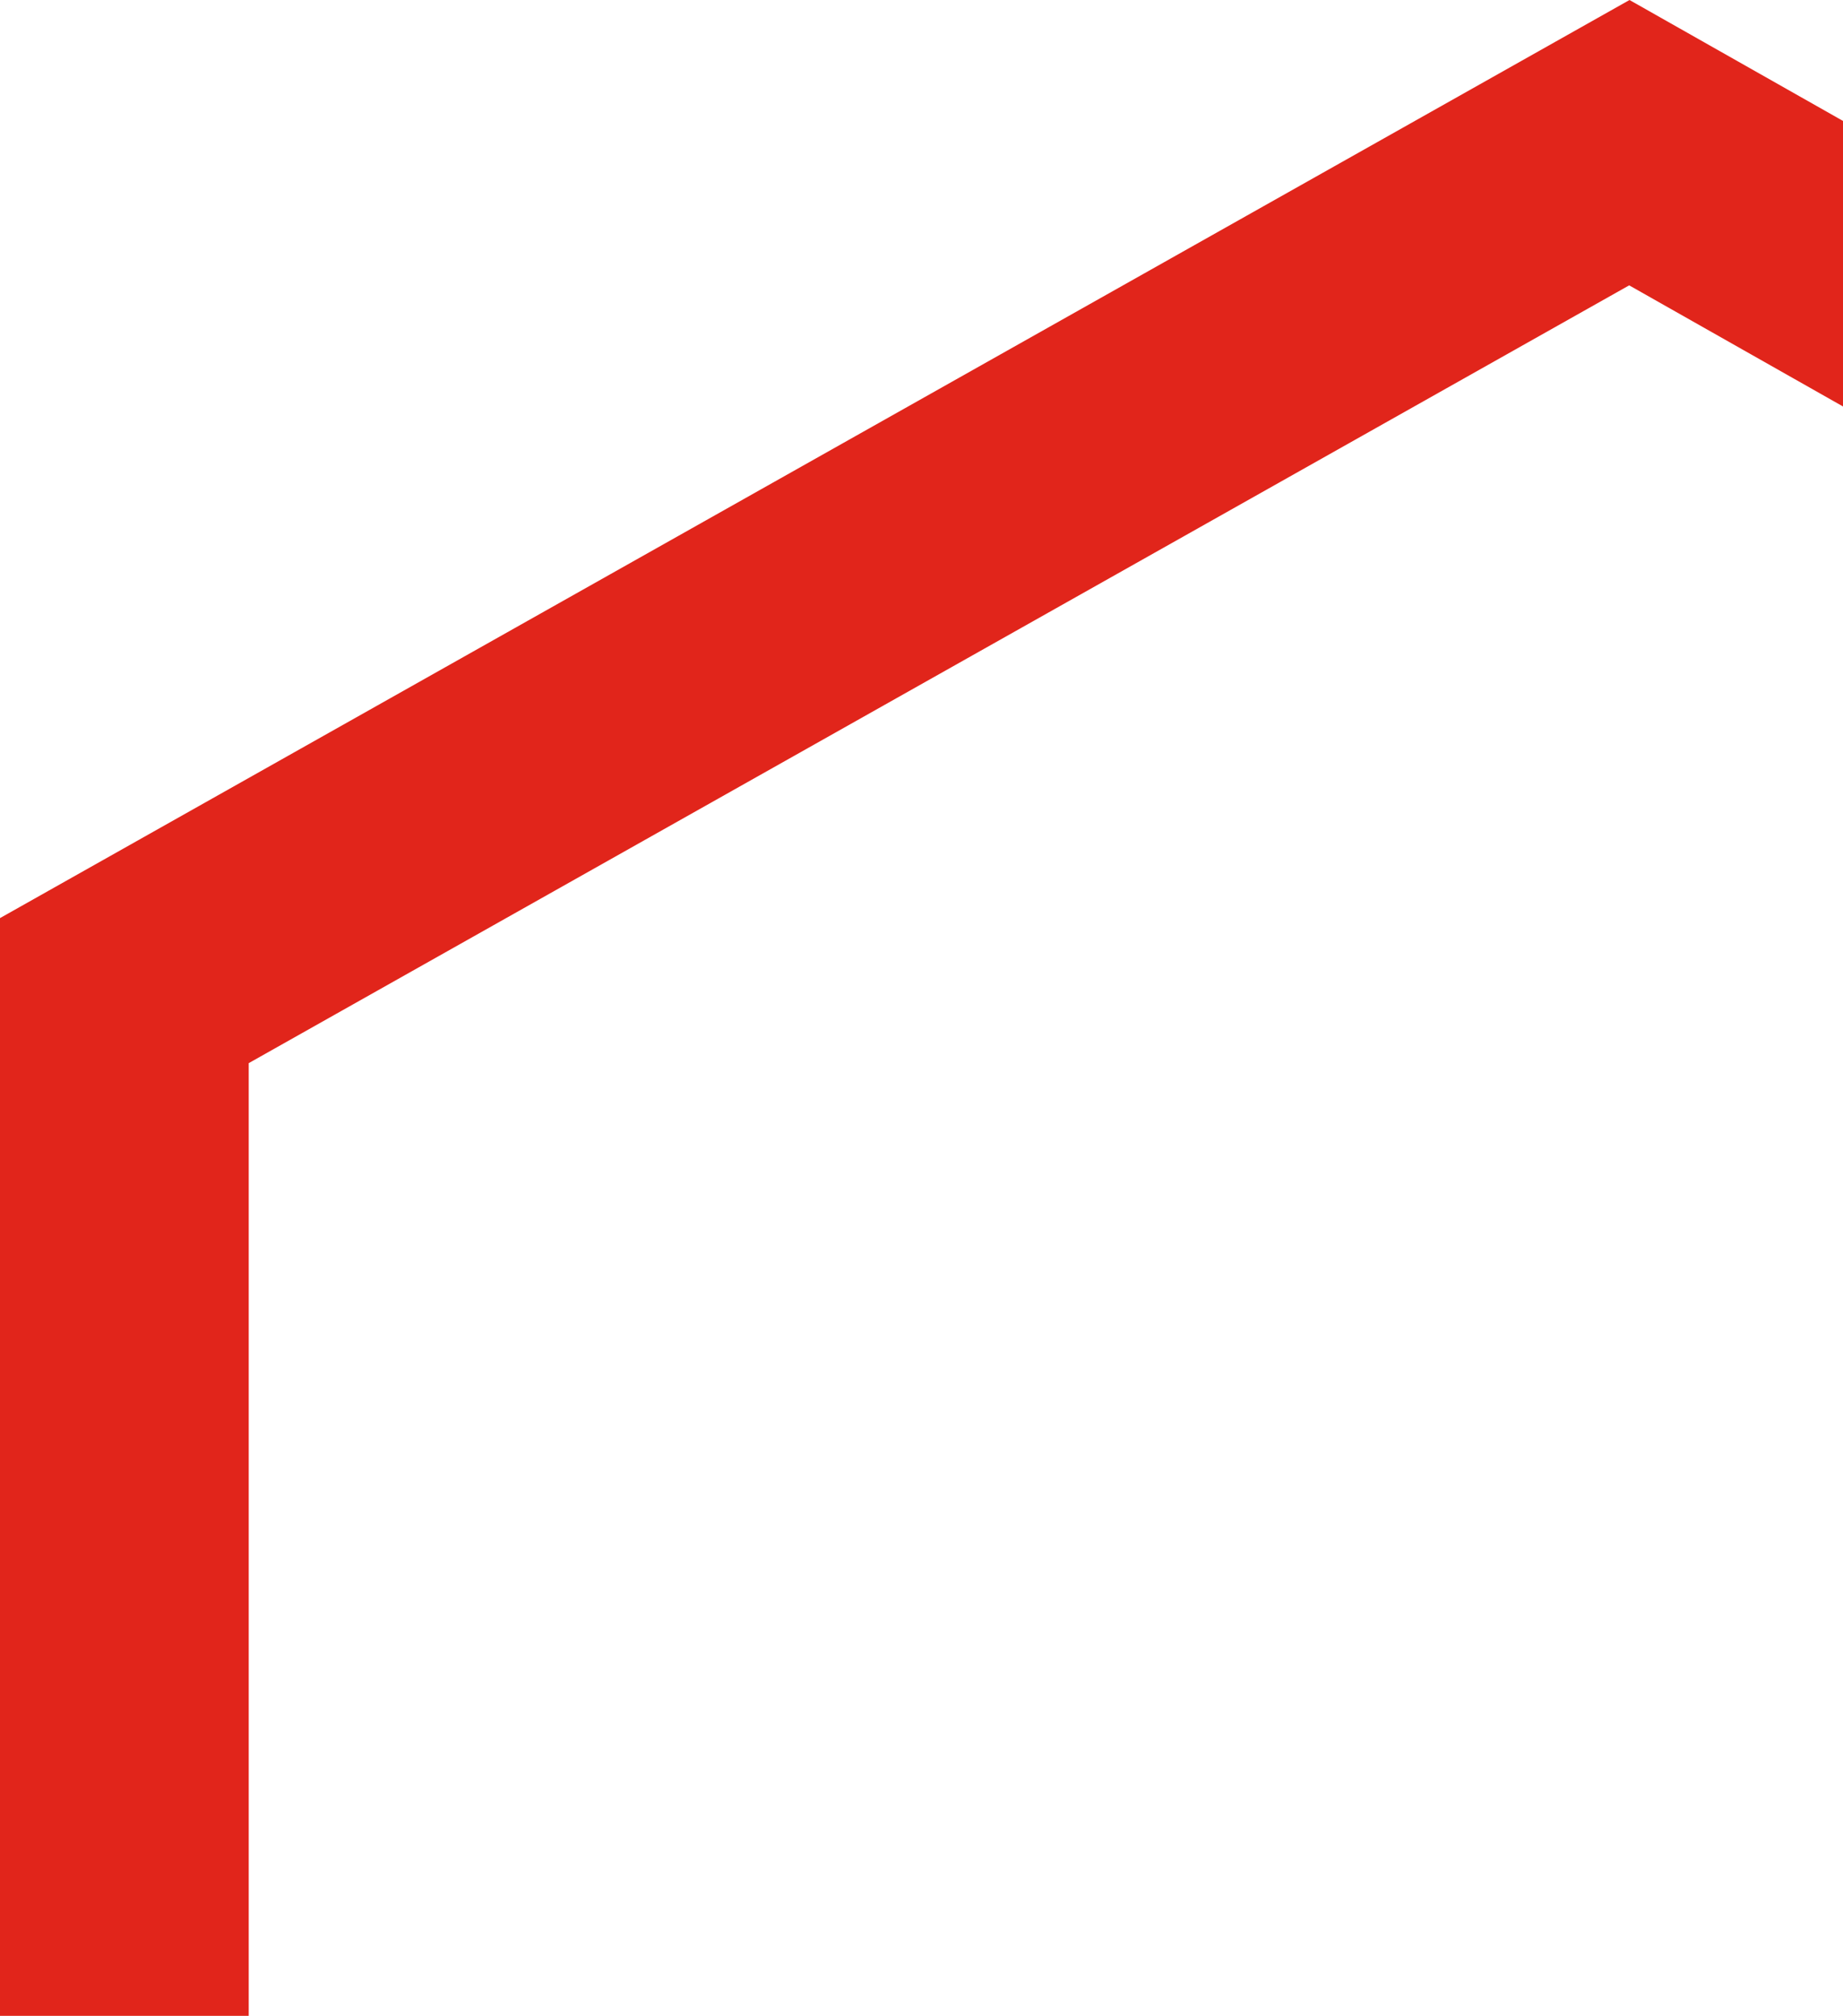 <svg width="741" height="810" viewBox="0 0 741 810" fill="none" xmlns="http://www.w3.org/2000/svg">
<path fill-rule="evenodd" clip-rule="evenodd" d="M655.162 0L741 48.59V163.325L655.031 114.661L100 427.188V810H0V368.908L655.162 0Z" fill="#E1251B"/>
</svg>

